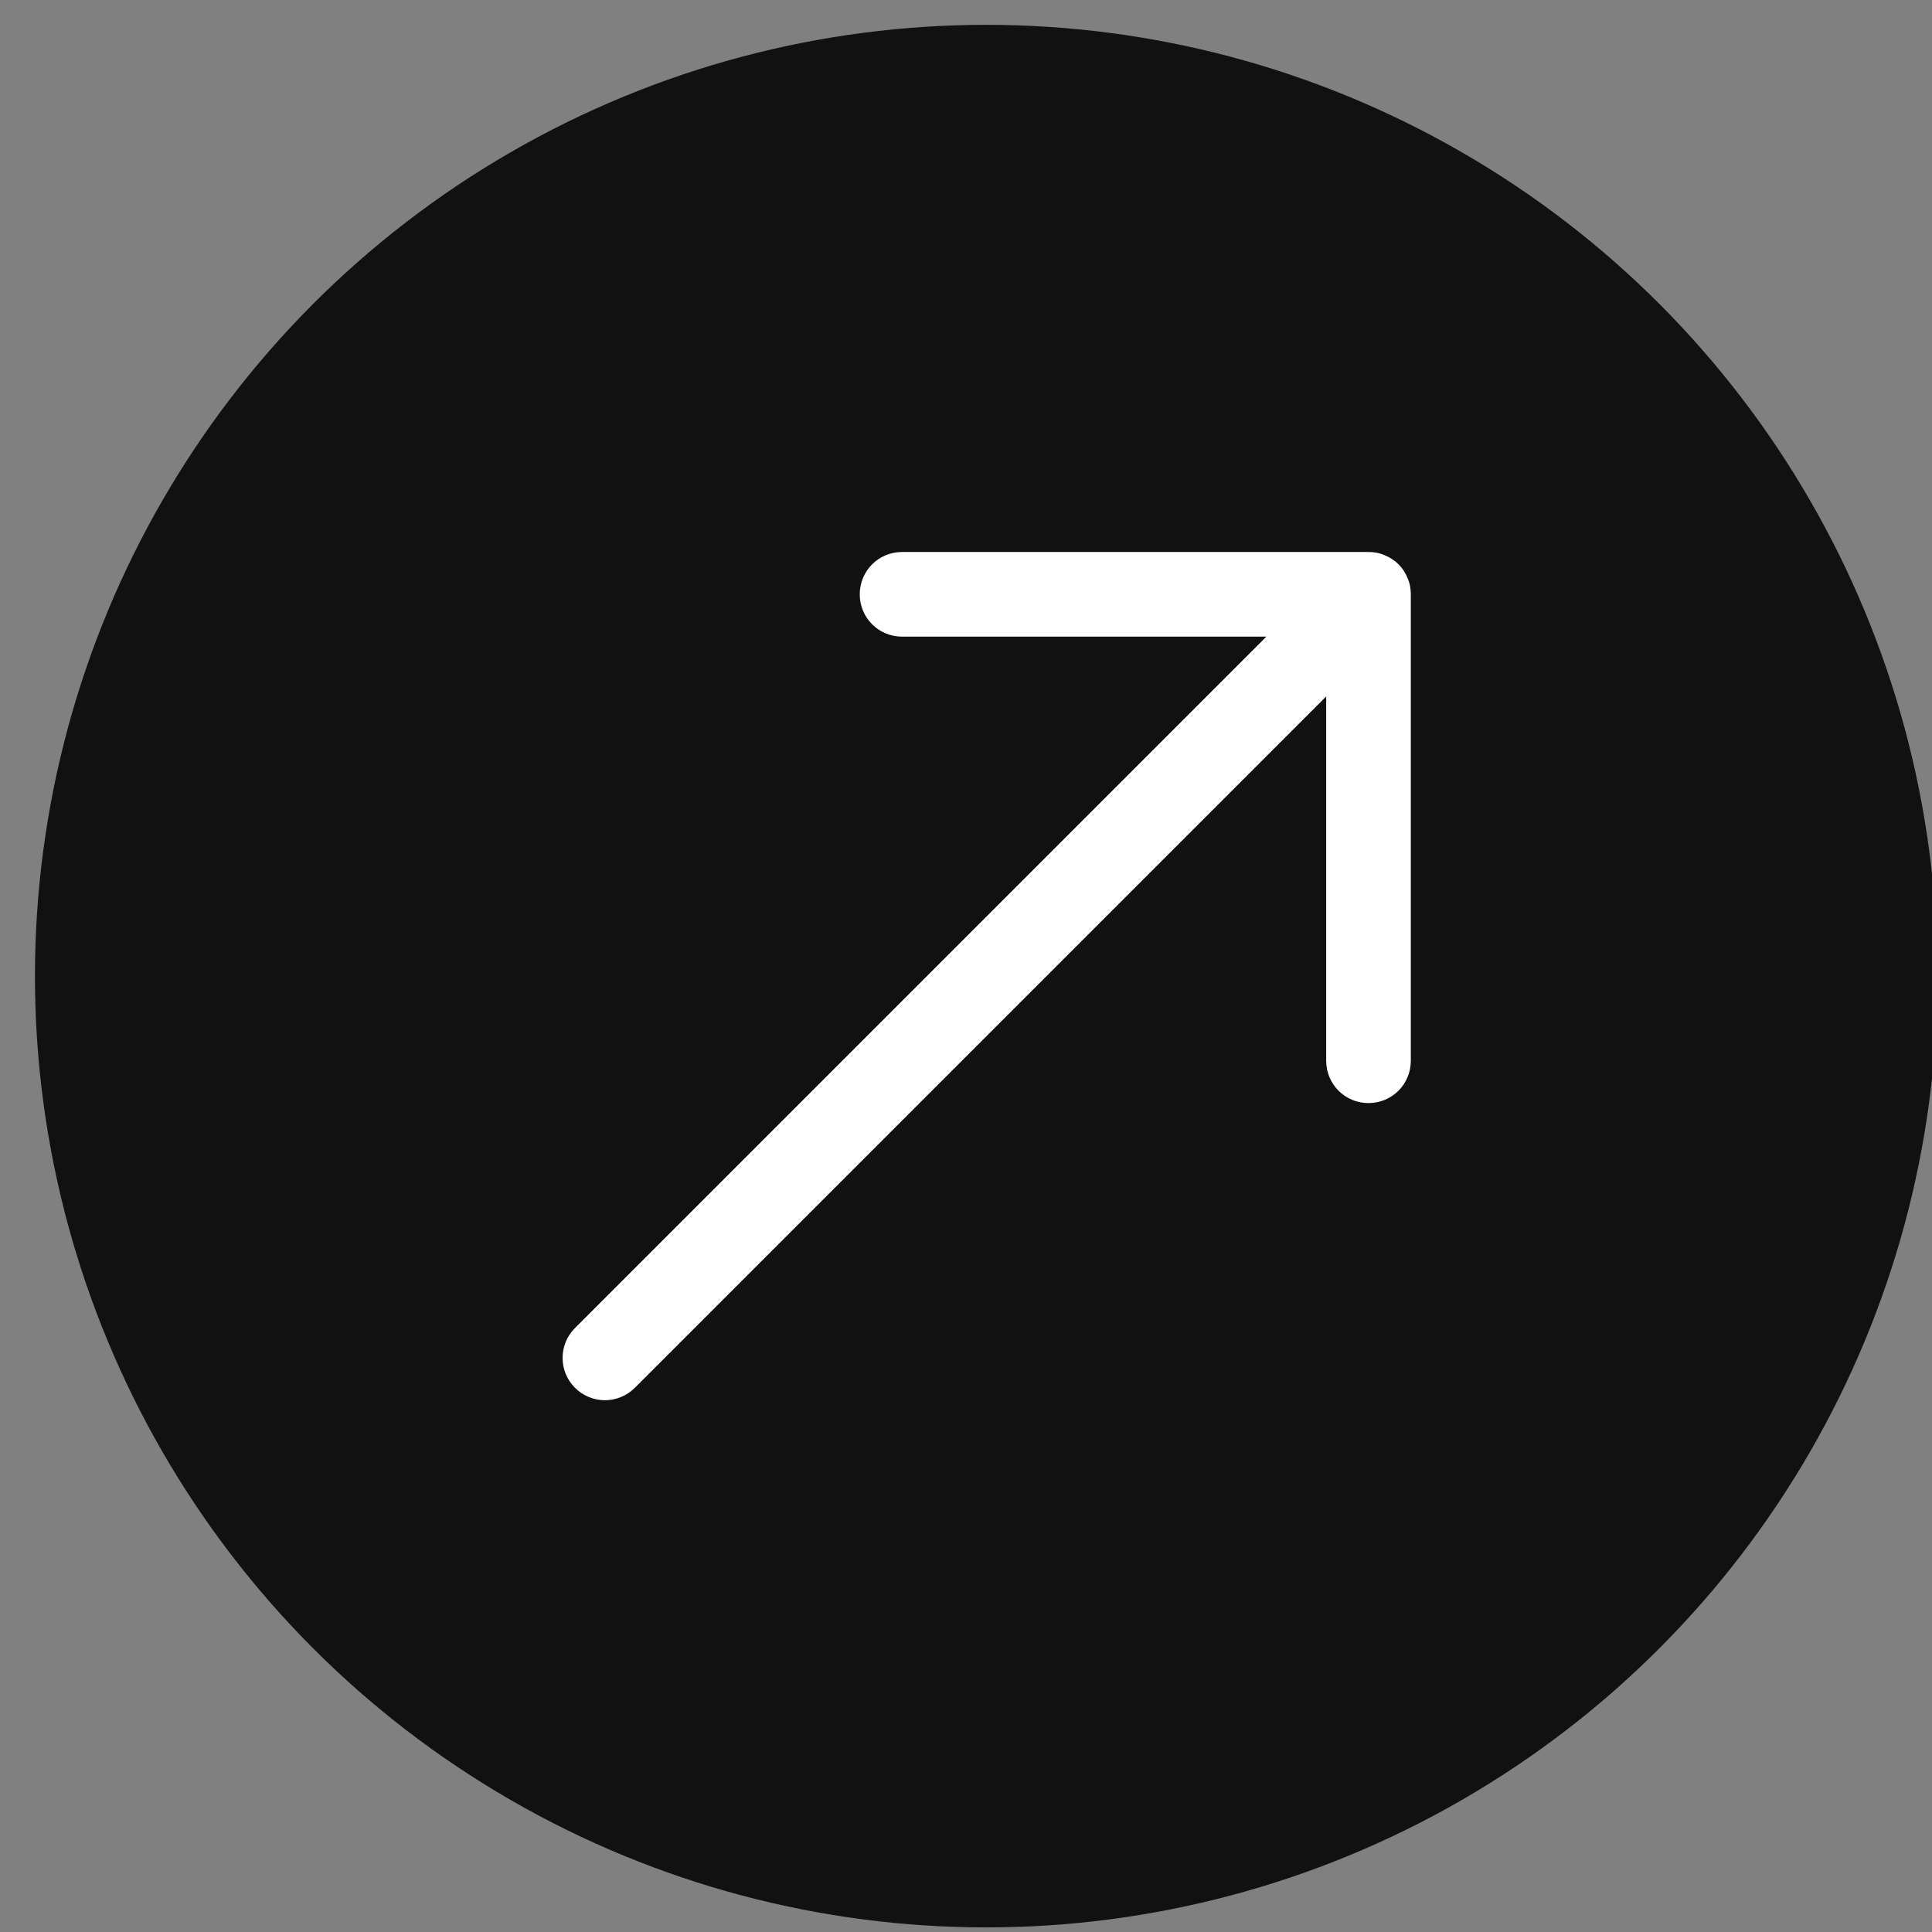 <?xml version="1.0" encoding="UTF-8"?>
<svg id="a" data-name="圖層 1" xmlns="http://www.w3.org/2000/svg" viewBox="0 0 42 42">
  <rect x="0" y="0" width="42" height="42" fill="#808080" stroke="none"/>
  <defs>
    <style>
      .b {
        fill: #fff;
      }

      .c {
        fill: #111;
      }
    </style>
  </defs>
  <circle class="c" cx="21.44" cy="21.22" r="20.68"/>
  <path class="b" d="m30.6,12.57c-.09-.23-.27-.41-.5-.5-.11-.05-.23-.07-.35-.07h-10.14c-.51,0-.92.41-.92.92s.41.92.92.92h7.92l-15.03,15.03c-.36.36-.36.94,0,1.3.18.18.42.27.65.27s.47-.09.65-.27l15.03-15.03v7.92c0,.51.41.92.92.92s.92-.41.92-.92v-10.14c0-.12-.02-.24-.07-.35Z"/>
</svg>